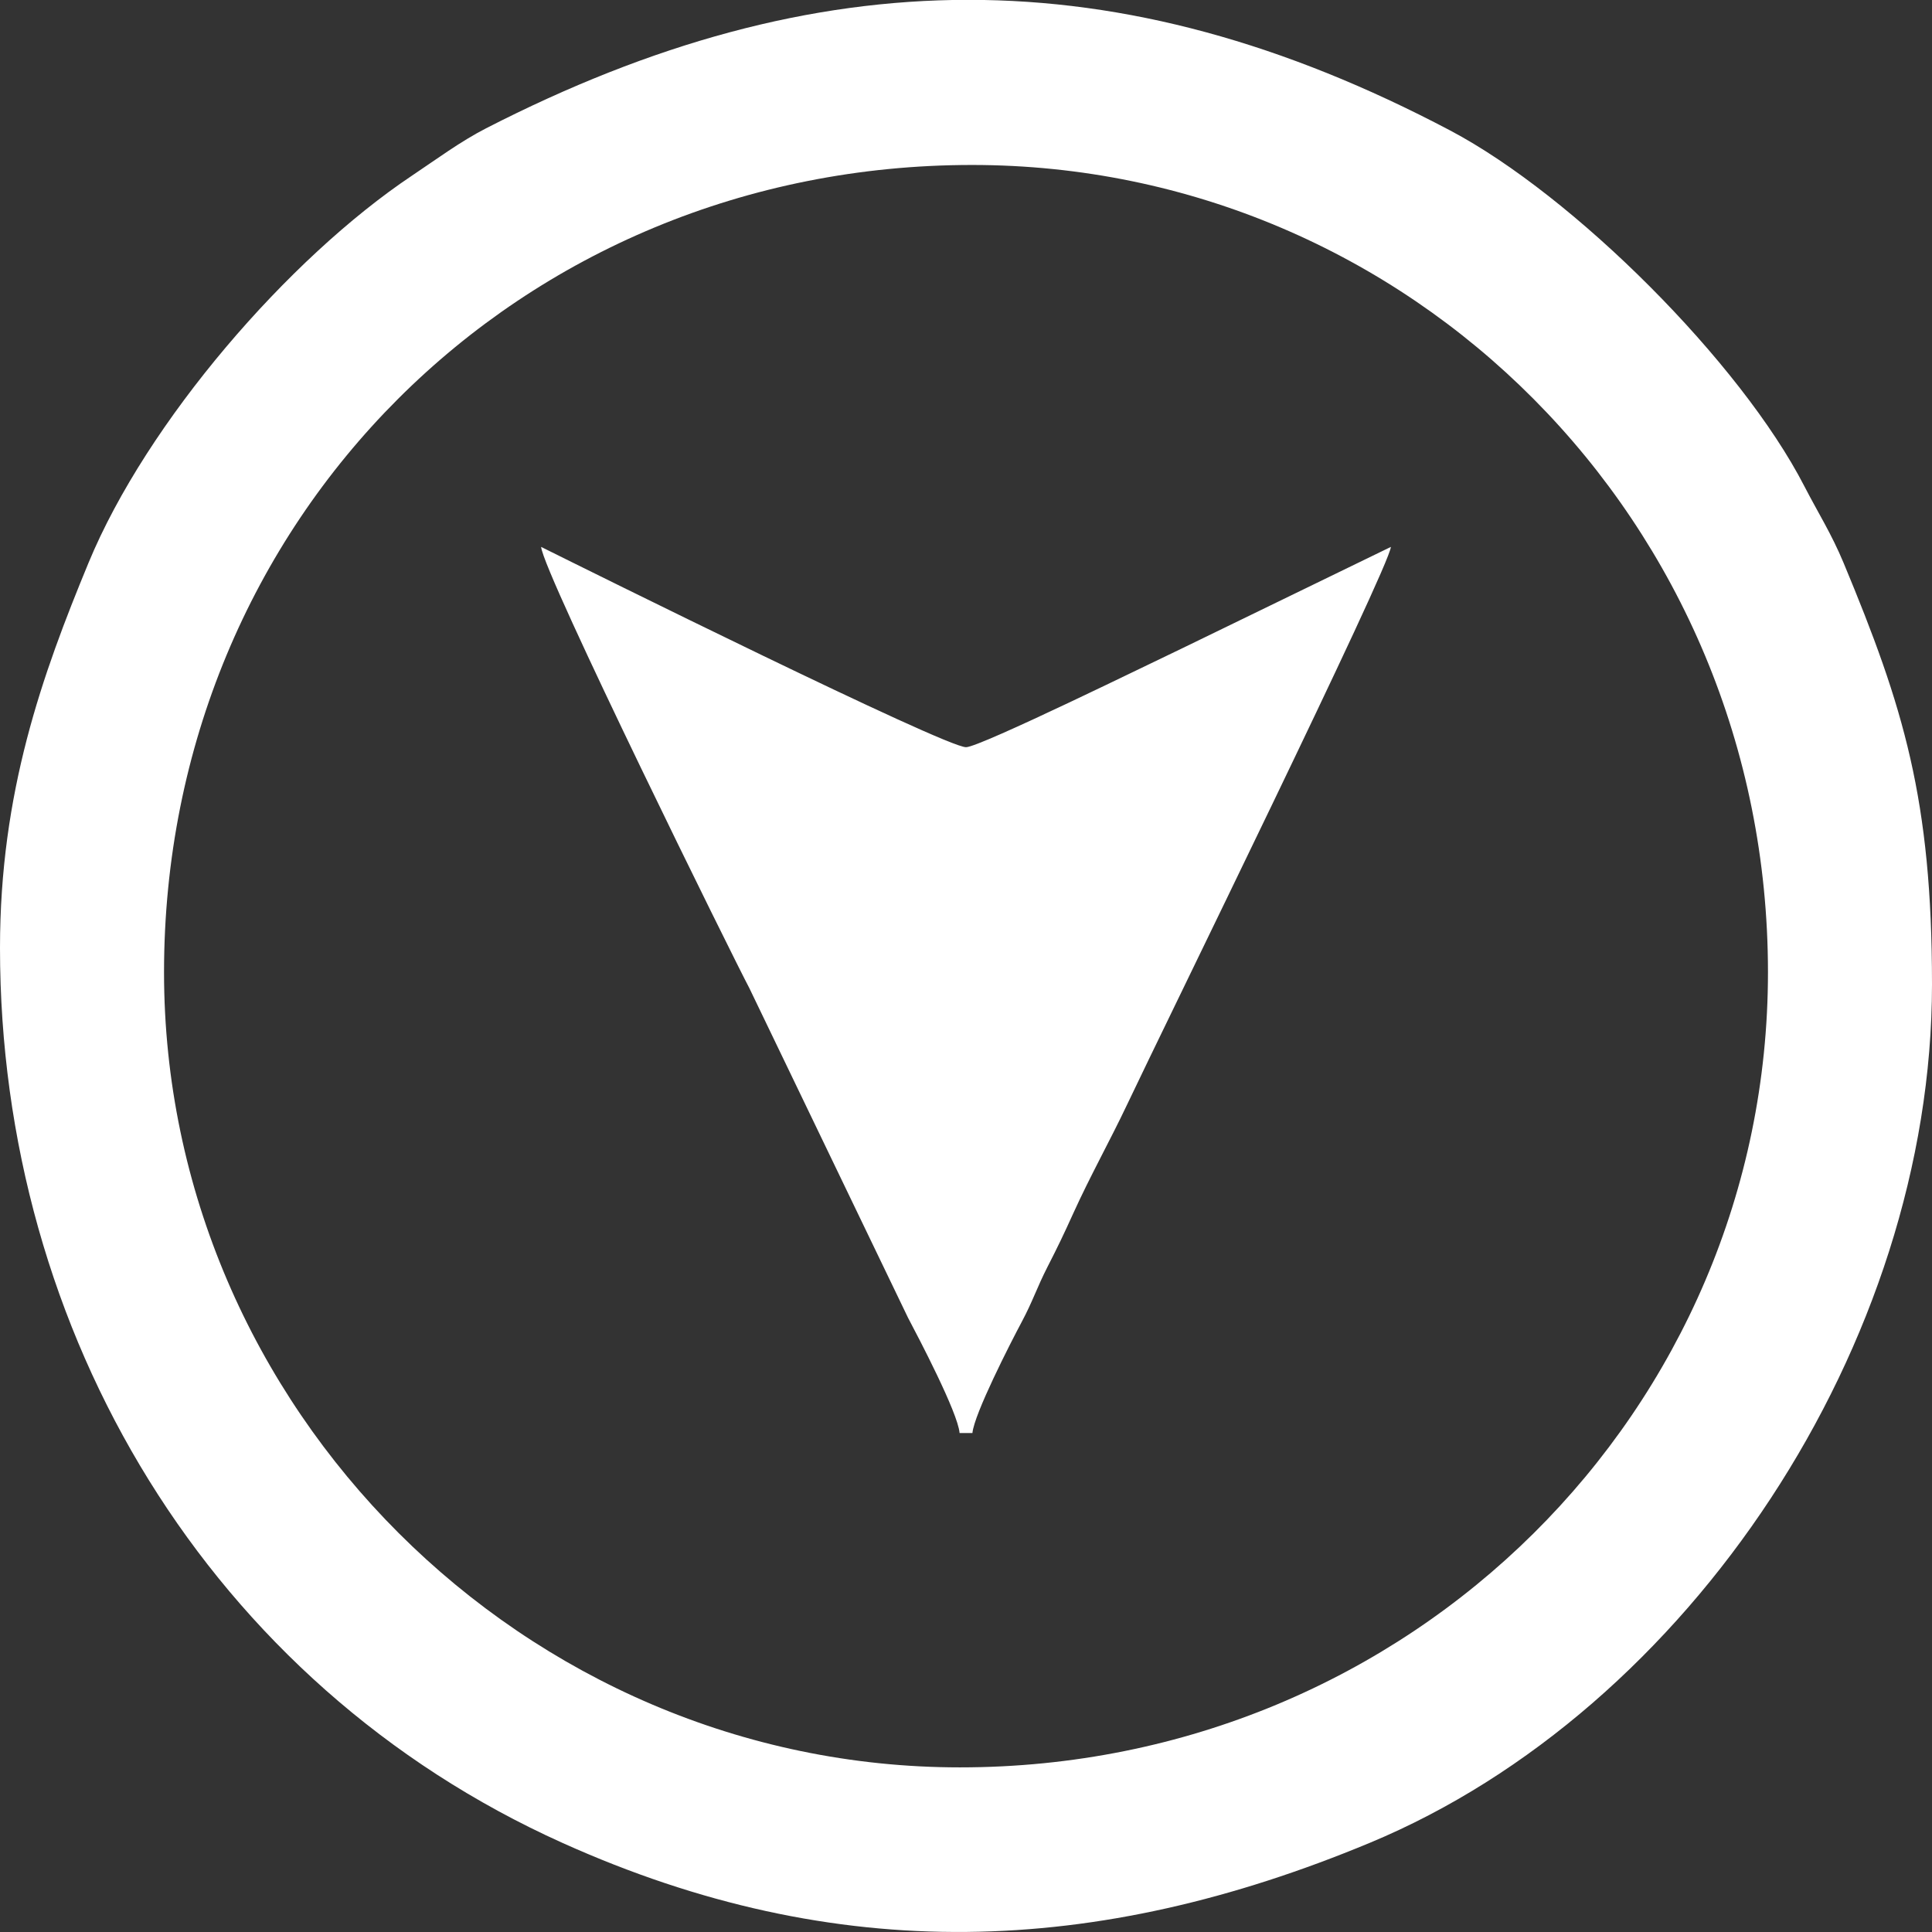 <svg xmlns="http://www.w3.org/2000/svg" width="96" height="96" viewBox="0 0 226.97 226.97" shape-rendering="geometricPrecision" text-rendering="geometricPrecision" image-rendering="optimizeQuality" fill-rule="evenodd" clip-rule="evenodd"><rect x="0" y="0" width="226.97" height="226.97" fill="#333333" stroke="none"/><path d="M19.27 114.22c0-53.19 41.69-94.84 94.93-94.84 51.34 0 93.5 41.8 93.5 94.84 0 51.29-41.84 93.41-94.93 93.41-51.17 0-93.5-42.28-93.5-93.41zM0 111.37c0 45.23 24.63 86.47 66.07 105.13 32.3 14.54 62.72 13.36 94.84 0 37.57-15.62 66.06-58.7 66.06-100.86 0-21.69-3.32-32.54-10.39-49.52-1.44-3.45-2.98-5.85-4.59-8.97-7.48-14.56-27.11-34.16-41.64-41.83C131.36-5.25 96.1-4.93 57.09 15.08c-3 1.54-5.8 3.62-8.7 5.56C33.9 30.33 17.25 49.56 10.4 66.12 4.95 79.3 0 93.09 0 111.35zm112.73 56.98h1.51c.2-2.23 4.49-10.62 5.8-13.07 1.28-2.4 1.78-4.02 3.01-6.43 1.29-2.52 1.85-3.7 3.07-6.38 1.95-4.3 4.33-8.56 6.26-12.64 4.36-9.21 30.8-63.07 31.02-65.58l-24.45 11.88c-3.29 1.55-23.83 11.65-25.46 11.65-2.5 0-44.64-20.9-49.92-23.53.27 3.11 22.74 48.62 24.45 51.81l18.65 38.74c1.23 2.33 5.85 11.13 6.06 13.54z" style="fill:#fff"/></svg>